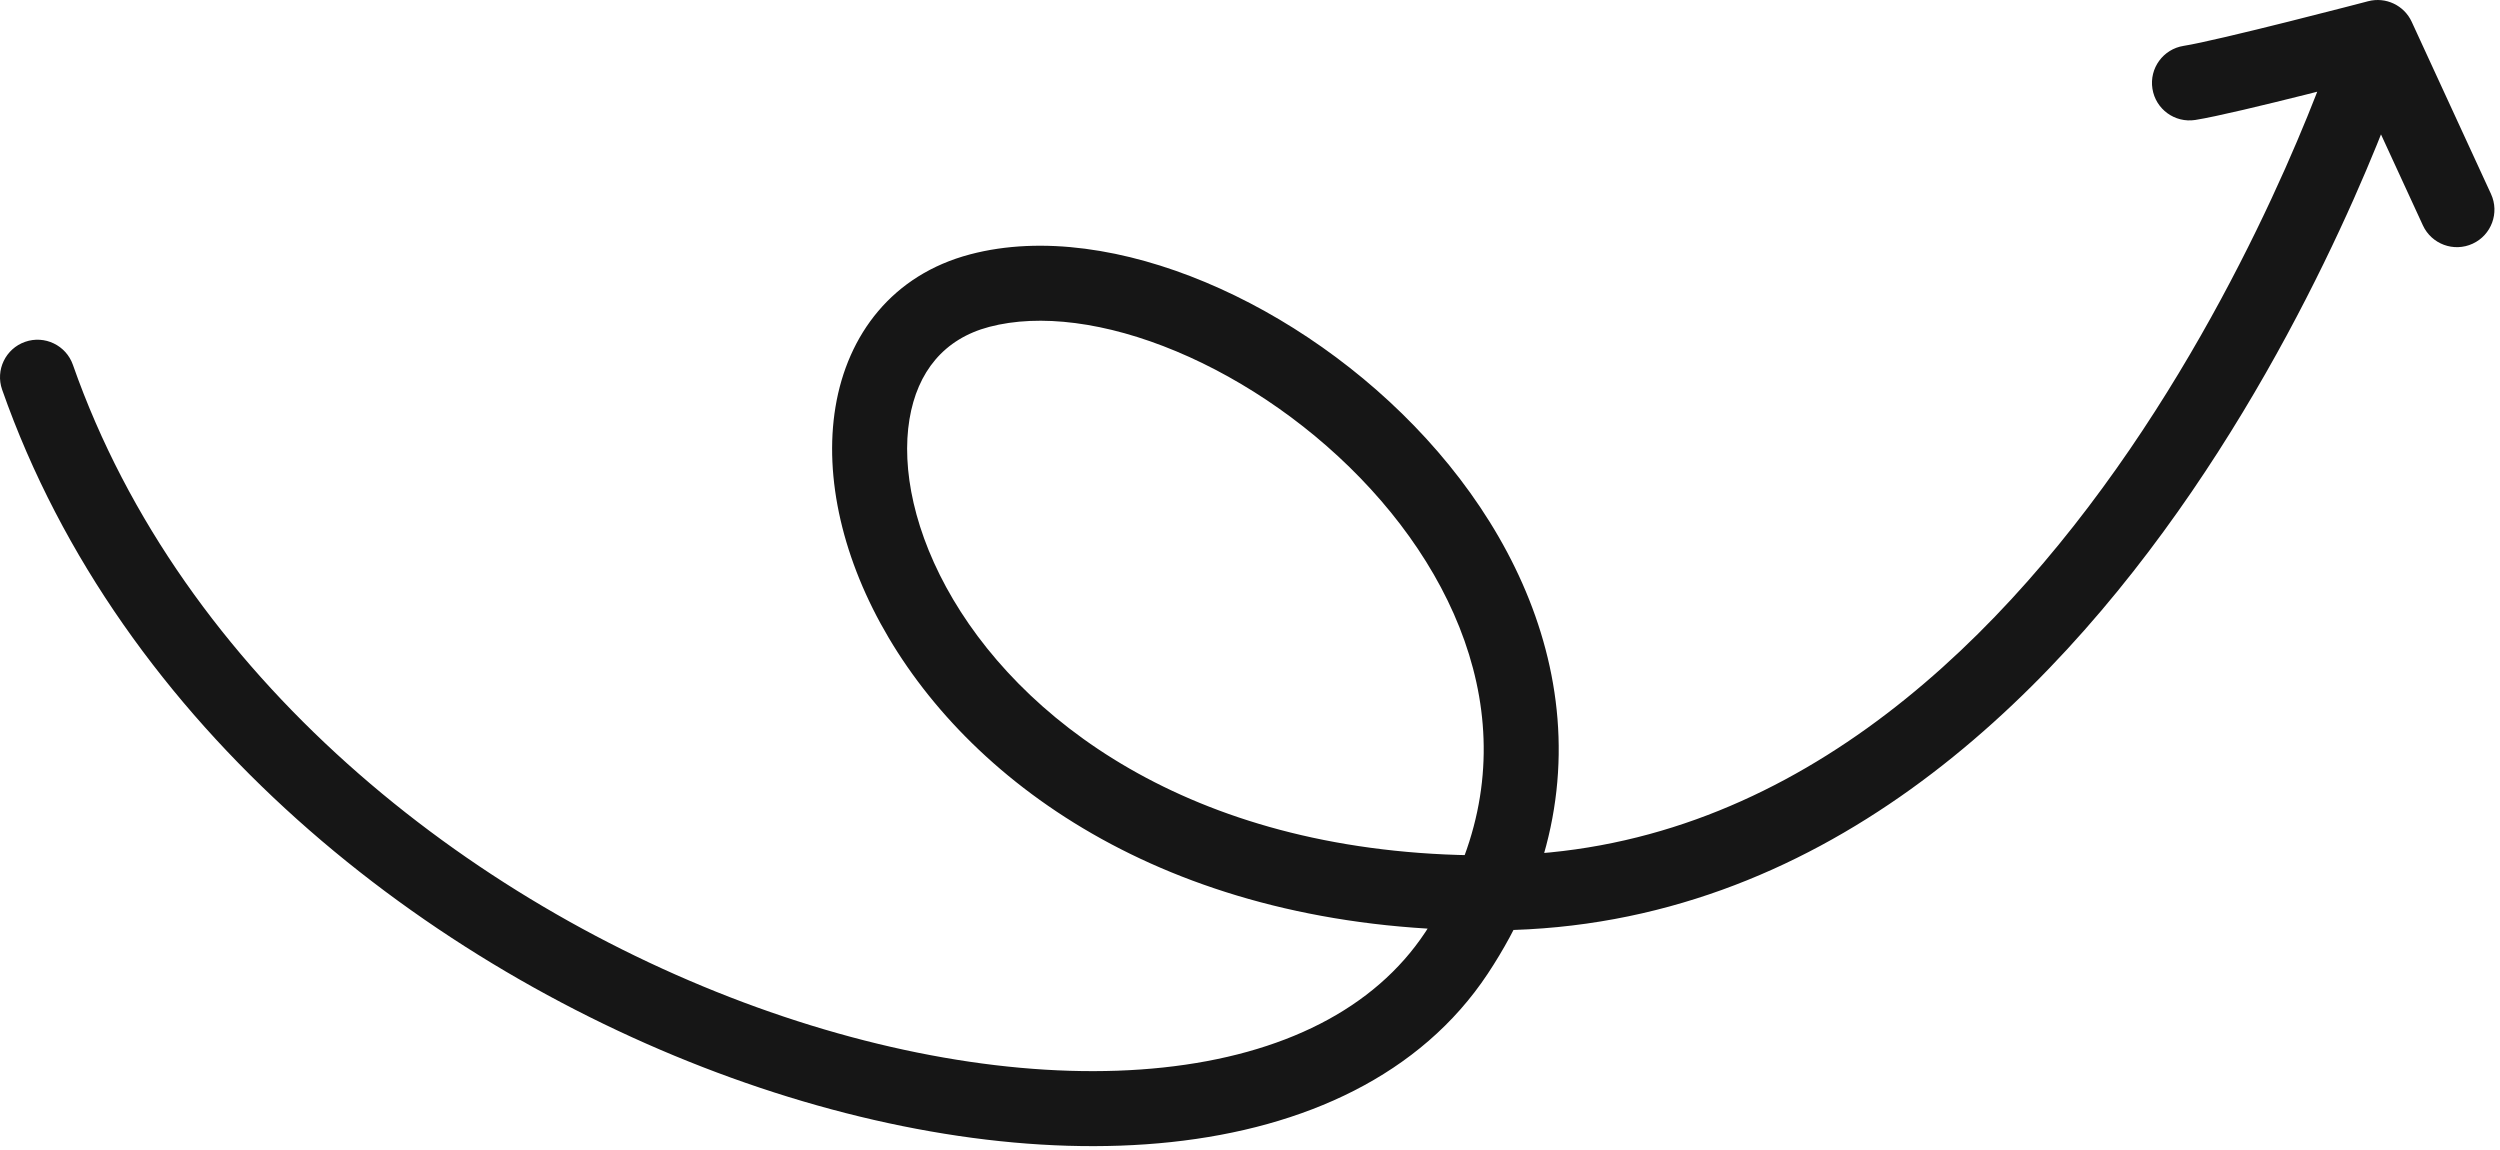 <svg width="200" height="92" viewBox="0 0 200 92" fill="none" xmlns="http://www.w3.org/2000/svg">
<path d="M186.824 3.382C187.335 1.805 189.027 0.942 190.603 1.453C192.179 1.965 193.042 3.657 192.531 5.233L189.678 4.307L186.824 3.382ZM78.372 23.25L77.606 20.35L77.607 20.349L78.372 23.25ZM116.52 76.24L114.019 74.583L114.019 74.583L116.52 76.24ZM0.17 31.171C-0.379 29.607 0.444 27.895 2.008 27.347C3.571 26.799 5.283 27.621 5.832 29.185L3.001 30.178L0.17 31.171ZM199.28 15.518C199.973 17.023 199.314 18.805 197.81 19.497C196.305 20.191 194.523 19.532 193.83 18.027L196.555 16.773L199.28 15.518ZM190.212 3L189.451 0.099C190.859 -0.271 192.328 0.424 192.937 1.745L190.212 3ZM175.622 9.597C173.985 9.853 172.45 8.734 172.194 7.097C171.937 5.46 173.056 3.926 174.693 3.669L175.158 6.633L175.622 9.597ZM189.678 4.307C192.531 5.233 192.531 5.234 192.53 5.235C192.53 5.236 192.53 5.238 192.529 5.239C192.528 5.243 192.527 5.247 192.525 5.252C192.521 5.263 192.517 5.277 192.511 5.296C192.498 5.333 192.481 5.385 192.458 5.453C192.412 5.59 192.345 5.787 192.256 6.041C192.079 6.55 191.815 7.288 191.464 8.223C190.762 10.091 189.709 12.747 188.294 15.93C185.467 22.289 181.178 30.795 175.336 39.339C163.735 56.305 145.512 74.113 119.907 74.424L119.87 71.424L119.834 68.424C142.456 68.15 159.137 52.399 170.383 35.953C175.964 27.791 180.084 19.627 182.811 13.493C184.172 10.43 185.182 7.884 185.848 6.111C186.181 5.225 186.428 4.533 186.59 4.067C186.672 3.834 186.732 3.658 186.77 3.542C186.79 3.485 186.804 3.442 186.813 3.415C186.817 3.401 186.821 3.392 186.822 3.386C186.823 3.383 186.824 3.382 186.824 3.381C186.824 3.38 186.824 3.381 186.824 3.38C186.824 3.381 186.824 3.382 189.678 4.307ZM119.87 71.424L119.907 74.424C94.83 74.728 78.498 63.51 71.099 51.028C67.435 44.845 65.9 38.219 66.839 32.553C67.801 26.752 71.404 21.986 77.606 20.35L78.372 23.25L79.137 26.151C75.532 27.103 73.39 29.727 72.758 33.535C72.104 37.478 73.127 42.681 76.26 47.968C82.458 58.425 96.683 68.705 119.834 68.424L119.87 71.424ZM78.372 23.25L77.607 20.349C83.371 18.83 90.094 19.925 96.421 22.571C102.797 25.238 109.083 29.605 114.099 35.089C119.112 40.571 122.965 47.293 124.243 54.694C125.533 62.161 124.163 70.135 119.021 77.897L116.52 76.24L114.019 74.583C118.322 68.088 119.358 61.663 118.331 55.715C117.292 49.698 114.105 43.986 109.671 39.138C105.24 34.293 99.673 30.435 94.106 28.107C88.489 25.757 83.179 25.085 79.136 26.151L78.372 23.25ZM116.52 76.24L119.021 77.897C113.641 86.019 104.343 90.227 93.7 91.365C83.043 92.505 70.689 90.626 58.5 86.221C34.175 77.43 9.67 58.253 0.17 31.171L3.001 30.178L5.832 29.185C14.572 54.102 37.385 72.21 60.539 80.578C72.089 84.752 83.514 86.421 93.062 85.399C102.625 84.377 109.957 80.716 114.019 74.583L116.52 76.24ZM196.555 16.773L193.83 18.027L187.487 4.255L190.212 3L192.937 1.745L199.28 15.518L196.555 16.773ZM190.212 3C190.973 5.902 190.973 5.902 190.973 5.902C190.973 5.902 190.973 5.902 190.973 5.902C190.972 5.902 190.972 5.903 190.971 5.903C190.969 5.903 190.967 5.904 190.964 5.905C190.958 5.906 190.949 5.908 190.938 5.912C190.914 5.918 190.88 5.927 190.835 5.938C190.745 5.962 190.613 5.996 190.445 6.04C190.108 6.128 189.623 6.254 189.032 6.406C187.851 6.711 186.244 7.123 184.541 7.55C181.214 8.384 177.291 9.335 175.622 9.597L175.158 6.633L174.693 3.669C176.028 3.46 179.633 2.595 183.082 1.73C184.767 1.308 186.36 0.9 187.533 0.597C188.118 0.446 188.599 0.321 188.932 0.234C189.099 0.191 189.229 0.157 189.317 0.134C189.361 0.122 189.395 0.113 189.417 0.107C189.429 0.104 189.437 0.102 189.443 0.101C189.446 0.1 189.448 0.099 189.449 0.099C189.45 0.099 189.45 0.099 189.45 0.099C189.451 0.099 189.451 0.099 189.451 0.099C189.451 0.099 189.451 0.099 190.212 3Z" fill="#161616"/>
</svg>

